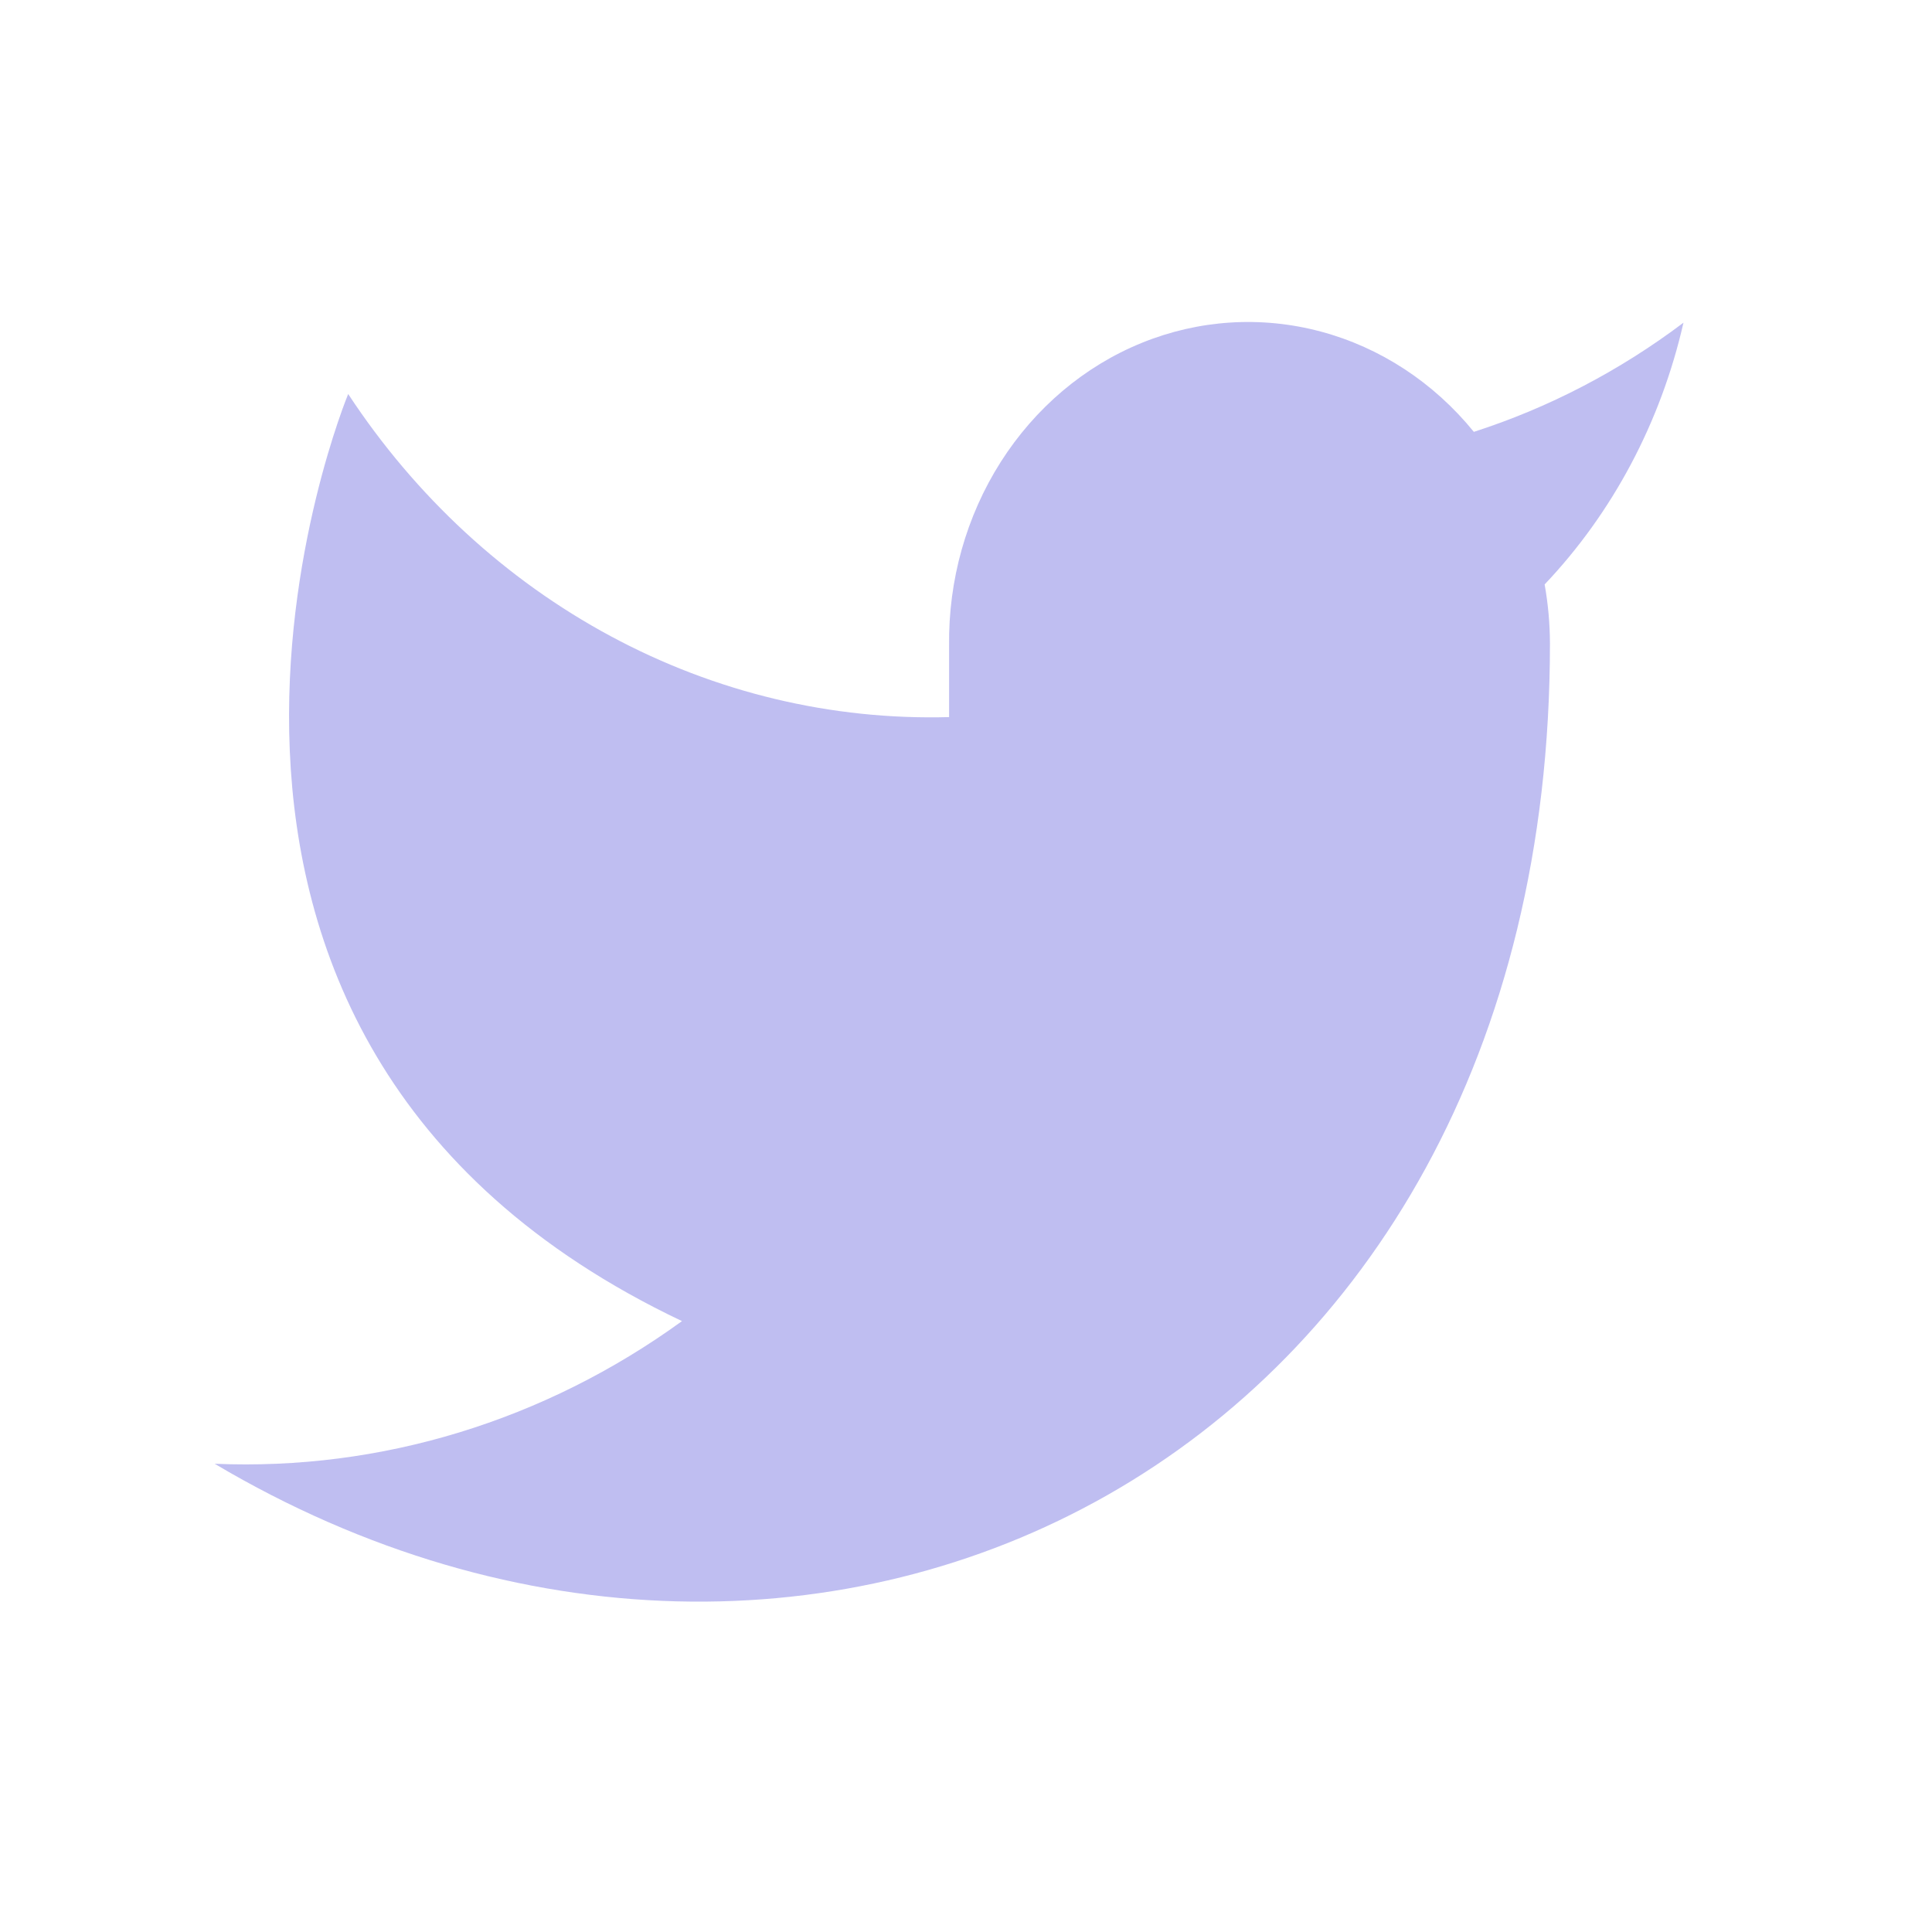 <svg width="36" height="36" viewBox="0 0 36 36" fill="none" xmlns="http://www.w3.org/2000/svg">
<path d="M31.369 6.013C30.178 6.911 28.859 7.598 27.463 8.047C26.714 7.126 25.718 6.474 24.61 6.178C23.503 5.882 22.337 5.956 21.27 6.391C20.203 6.826 19.288 7.601 18.646 8.61C18.005 9.619 17.669 10.814 17.685 12.033V13.362C15.498 13.422 13.332 12.905 11.379 11.854C9.425 10.804 7.745 9.254 6.488 7.342C6.488 7.342 1.512 19.302 12.708 24.617C10.146 26.475 7.094 27.407 4 27.275C15.197 33.919 28.881 27.275 28.881 11.993C28.88 11.623 28.847 11.254 28.782 10.89C30.051 9.553 30.947 7.864 31.369 6.013Z" fill="#BFBEF1"/>
</svg>
